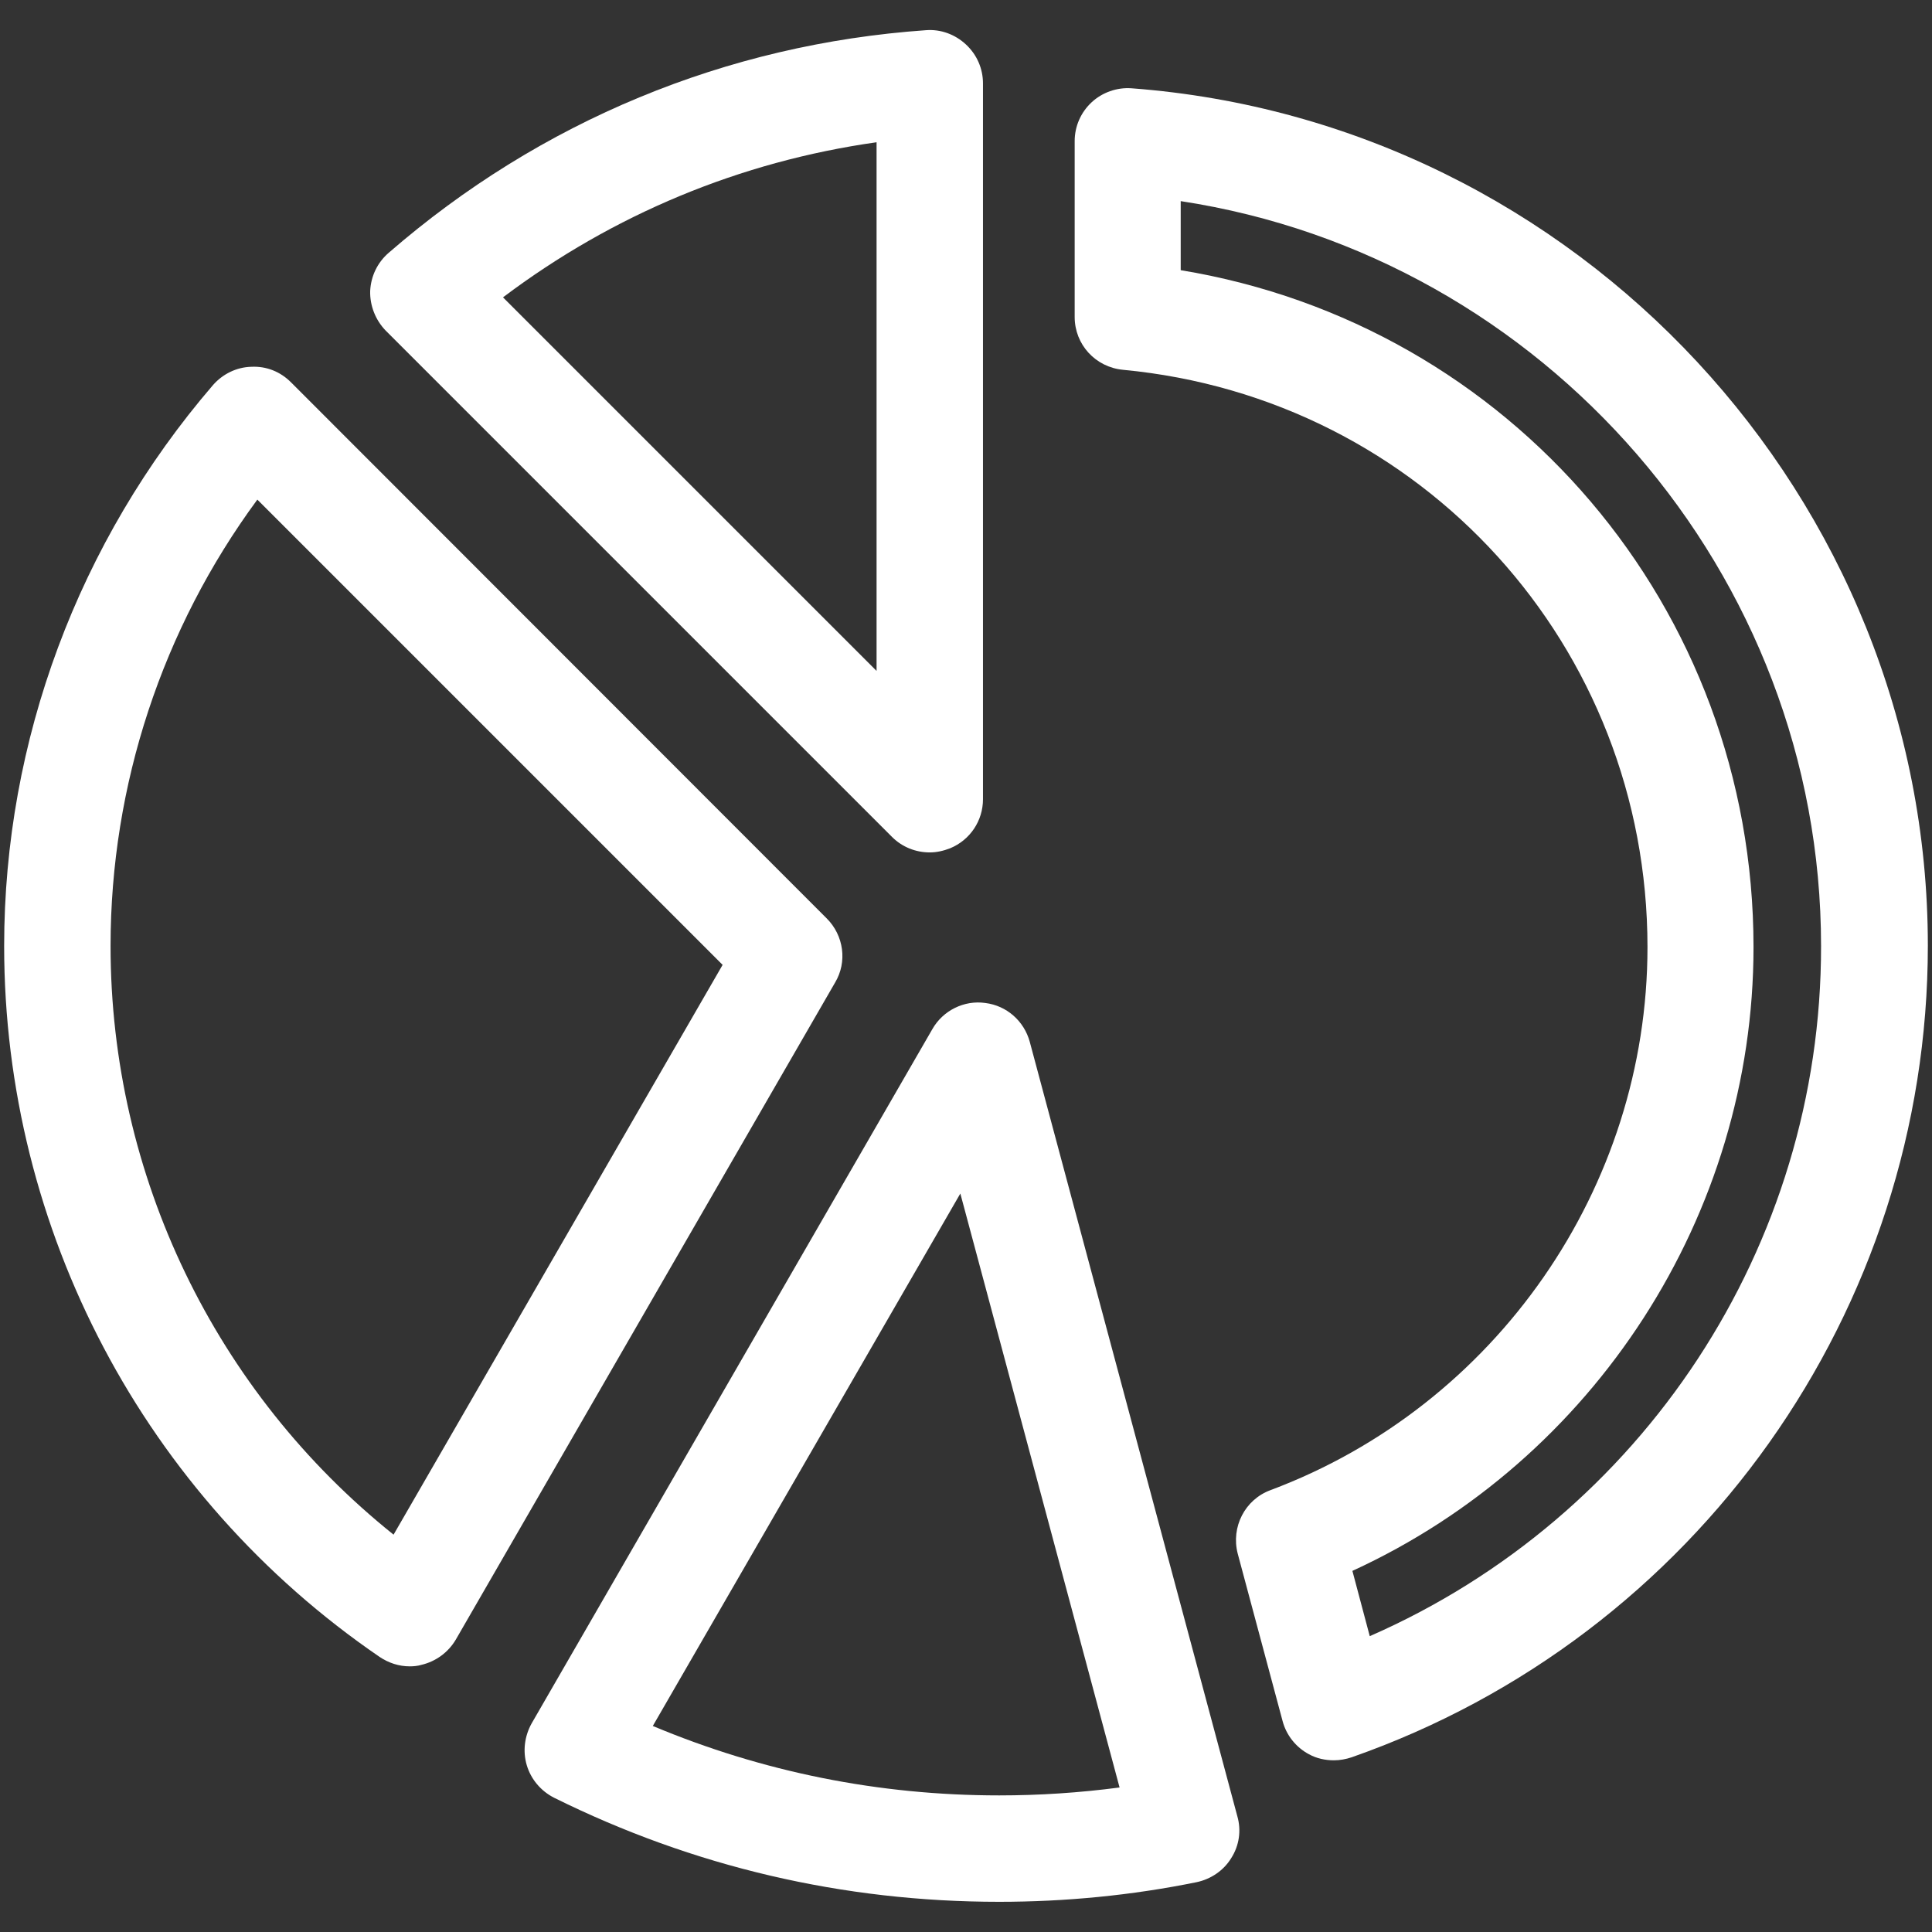 <?xml version="1.0" encoding="utf-8"?>
<!-- Generator: Adobe Illustrator 23.0.2, SVG Export Plug-In . SVG Version: 6.00 Build 0)  -->
<svg version="1.1" id="Calque_1" xmlns="http://www.w3.org/2000/svg" xmlns:xlink="http://www.w3.org/1999/xlink" x="0px" y="0px"
	 viewBox="0 0 512 512" style="enable-background:new 0 0 512 512; fill:white" xml:space="preserve">
<rect x="0" y="0" width="512" height="512" fill="#333333" stroke="none"/>
<g>
	<path d="M272.9,276.1c-1.5-5.5-6.1-9.6-11.8-10.3c-5.6-0.8-11.2,2-14,6.9l-106.2,184c-1.9,3.4-2.4,7.4-1.3,11.1
		c1.1,3.7,3.7,6.8,7.2,8.6c36.9,18.3,76.6,27.6,118,27.6c17.5,0,35.1-1.7,52.3-5.2c3.8-0.8,7.2-3.1,9.2-6.4
		c2.1-3.3,2.7-7.3,1.6-11.1L272.9,276.1z M264.8,475.8c-31.9,0-62.7-6.2-91.8-18.4l81.5-141.1l42.2,157.4
		C286.1,475.1,275.4,475.8,264.8,475.8z"/>
	<path d="M219.1,243.4L77.1,101.3c-2.8-2.8-6.5-4.3-10.5-4.1c-3.9,0.1-7.6,1.9-10.2,4.9C20.8,143.5,1.1,196.3,1.1,250.7
		c0,75.3,37.2,145.8,99.5,188.4c2.4,1.6,5.1,2.5,8,2.5c1,0,2.1-0.1,3.1-0.4c3.8-0.9,7.1-3.3,9.1-6.7l100.5-174.1
		C224.6,254.9,223.6,247.9,219.1,243.4z M104.3,406.7c-47.2-37.8-75-95.1-75-156c0-42.6,13.7-84.1,38.9-118.3l123.3,123.3
		L104.3,406.7z"/>
	<path d="M236.4,221.8c2.7,2.7,6.3,4.1,10,4.1c1.8,0,3.6-0.4,5.4-1.1c5.3-2.2,8.7-7.3,8.7-13V22.1c0-3.9-1.6-7.6-4.5-10.3
		c-2.9-2.7-6.7-4.1-10.6-3.8C192.5,11.7,143.2,32.1,103,67c-3,2.6-4.7,6.2-4.9,10.1c-0.1,3.9,1.4,7.7,4.1,10.5L236.4,221.8z
		 M232.3,37.7v140.1l-99-99C162.5,56.8,196.2,42.8,232.3,37.7z"/>
	<path d="M299.9,23.4c-3.9-0.3-7.8,1.1-10.6,3.7c-2.9,2.7-4.5,6.4-4.5,10.3V84c0,7.3,5.5,13.3,12.8,14c79.3,7.5,139,73.3,139,153
		c0,63.7-40.1,121.5-99.9,143.9c-6.8,2.5-10.5,9.8-8.7,16.8l11.9,44.4c1,3.8,3.6,7,7,8.8c2,1.1,4.3,1.6,6.6,1.6
		c1.6,0,3.2-0.3,4.7-0.8c91.4-32,152.7-118.5,152.7-215.1C510.9,132.1,418.2,32.3,299.9,23.4z M363,433.6l-4.6-17.3
		c64.1-29.4,106.3-94.3,106.3-165.3c0-90-64.4-165-151.8-179.4V53.3c96.3,14.7,169.7,98.6,169.7,197.4
		C482.7,330.3,435.2,402,363,433.6z"/>
</g>
</svg>

